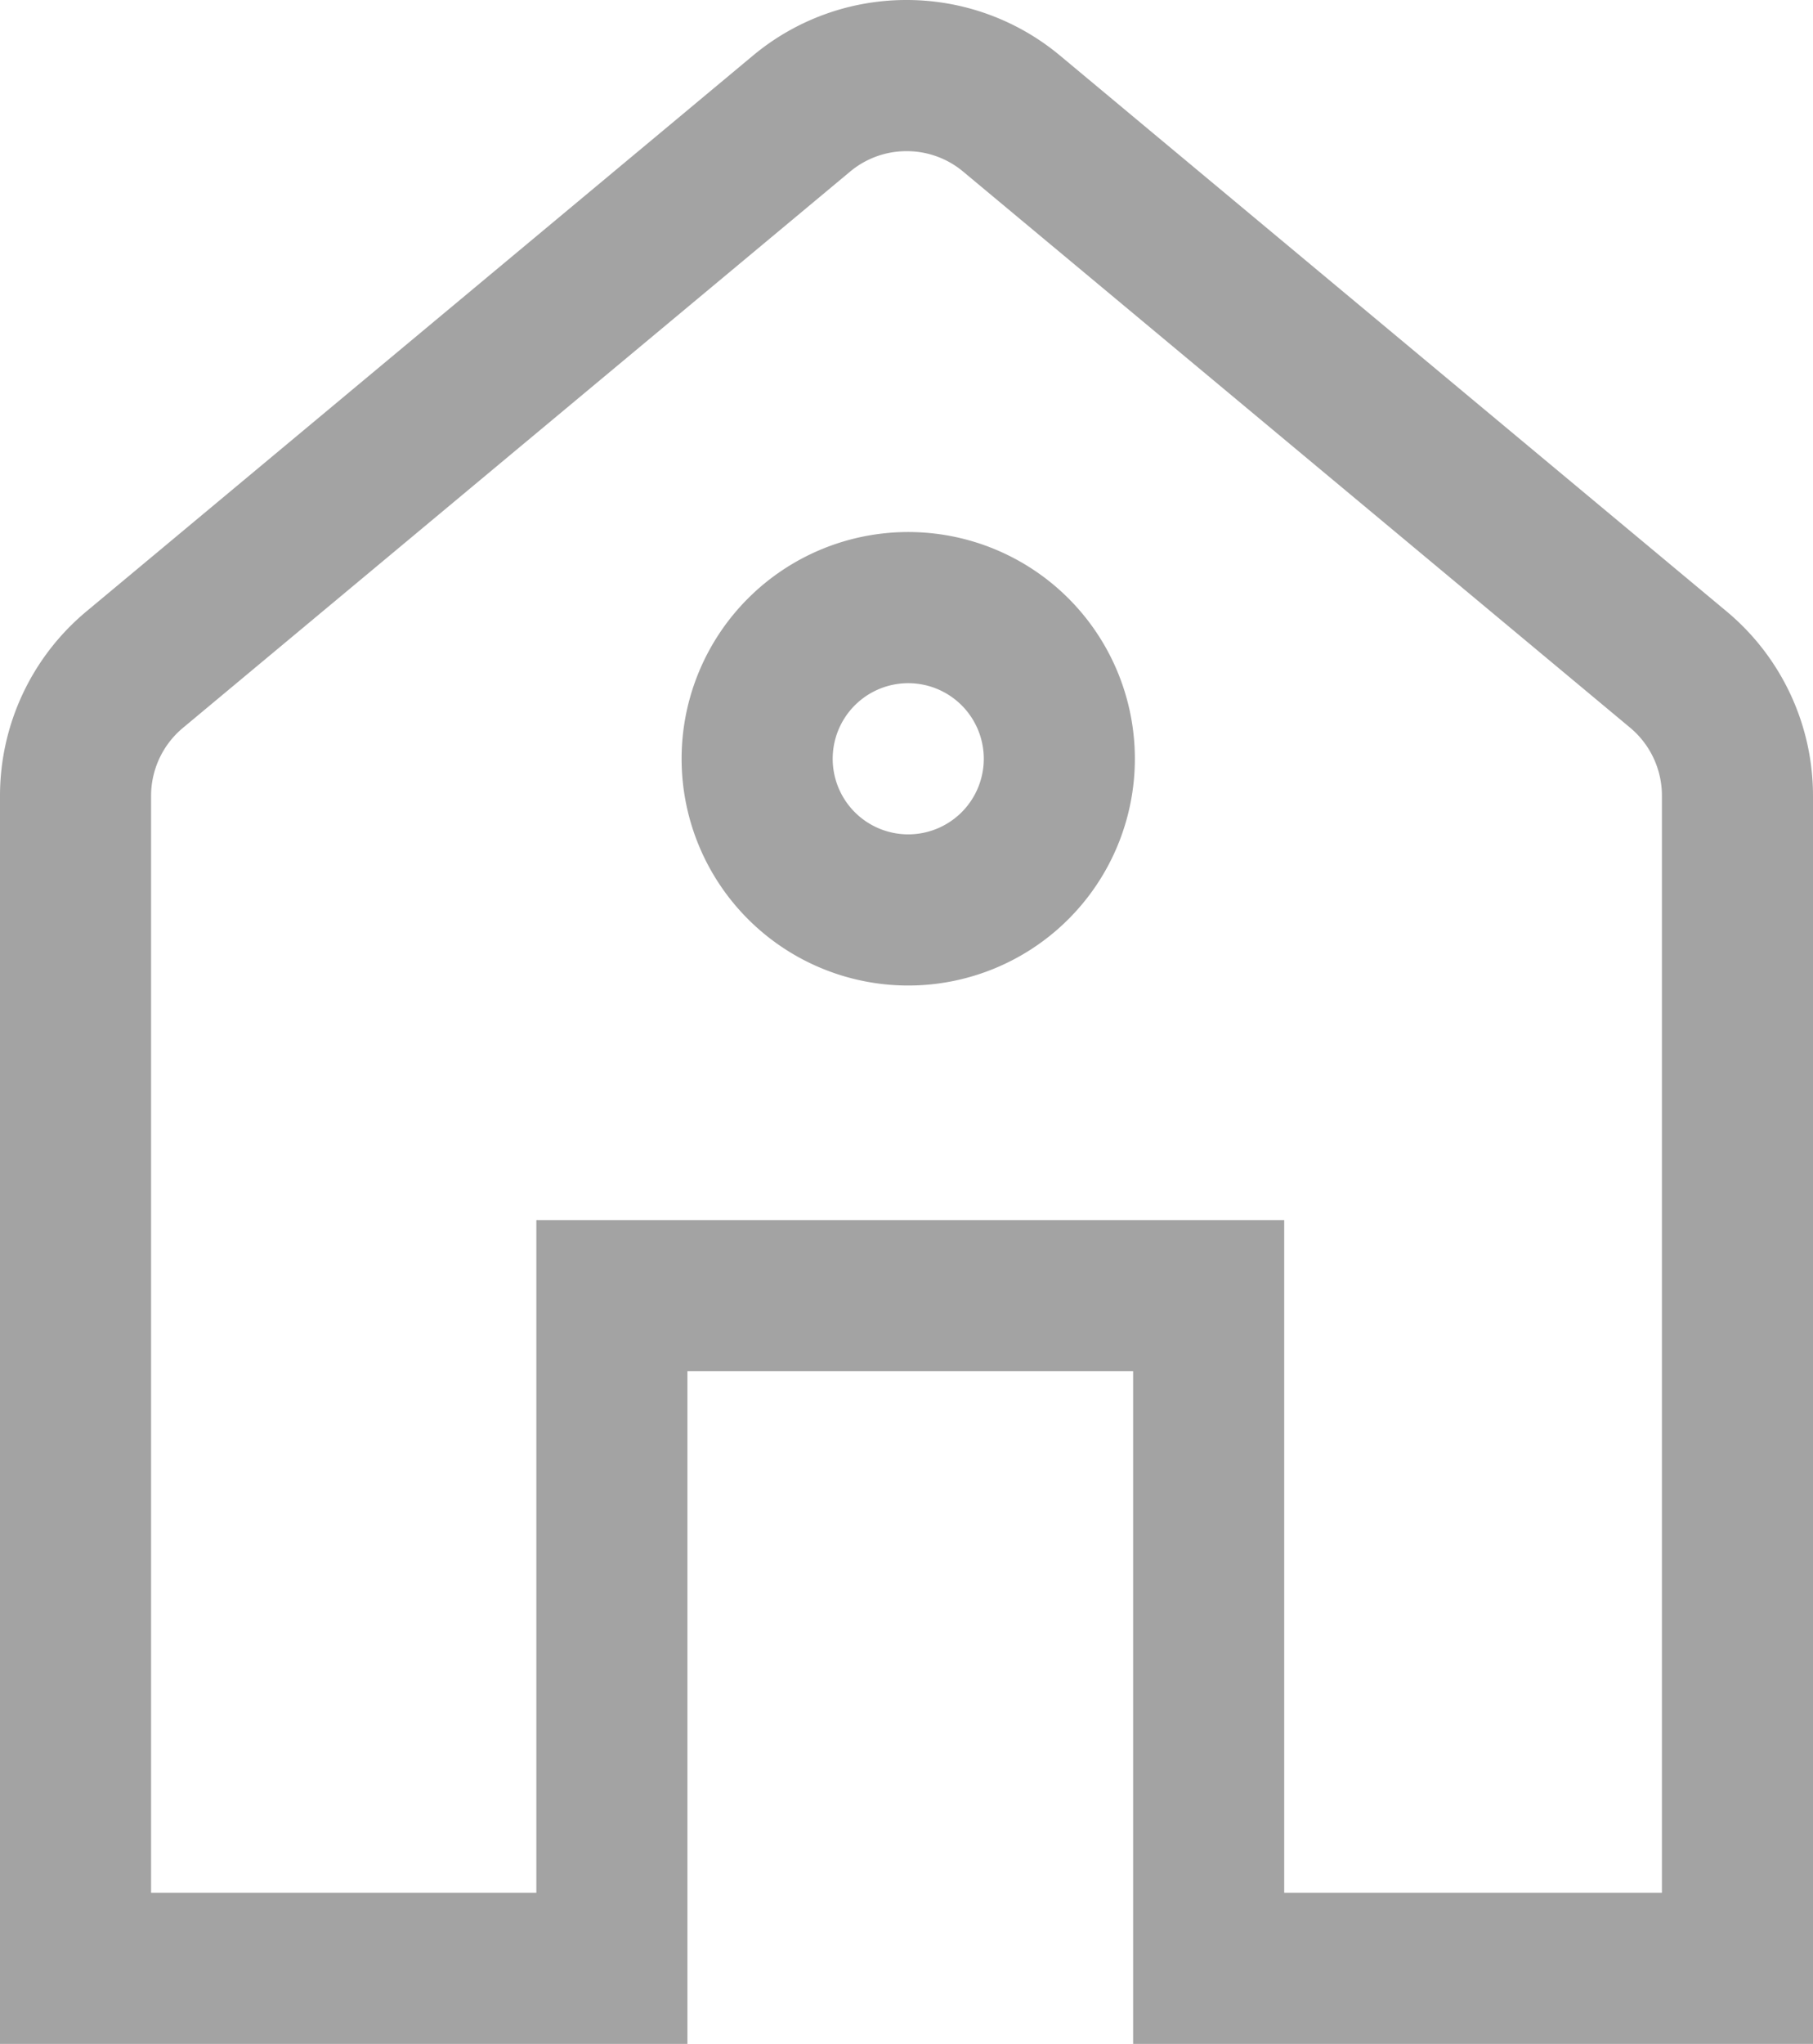 <svg xmlns="http://www.w3.org/2000/svg" xmlns:xlink="http://www.w3.org/1999/xlink" width="24" height="27.042" viewBox="0 0 24 27.042">
  <defs>
    <clipPath id="clip-path">
      <rect id="Rectangle_2602" data-name="Rectangle 2602" width="24" height="27.042" transform="translate(0 0)" fill="none"/>
    </clipPath>
  </defs>
  <g id="Groupe_7004" data-name="Groupe 7004" transform="translate(0 0)">
    <g id="Groupe_7003" data-name="Groupe 7003" clip-path="url(#clip-path)">
      <path id="Tracé_19969" data-name="Tracé 19969" d="M12,2a1.162,1.162,0,0,1,.753.273l8.824,7.353a1.171,1.171,0,0,1,.423.9V25.042H17v-8.9H7.1v8.9H2V10.529a1.171,1.171,0,0,1,.423-.9l8.824-7.353A1.162,1.162,0,0,1,12,2m0-2A3.168,3.168,0,0,0,9.967.736L1.143,8.09A3.175,3.175,0,0,0,0,10.529V27.042H9.1v-8.9H15v8.9h9V10.529A3.175,3.175,0,0,0,22.857,8.09L14.033.736A3.168,3.168,0,0,0,12,0" fill="#a3a3a3"/>
      <path id="Tracé_19970" data-name="Tracé 19970" d="M12.023,9.039a1,1,0,1,1-1,1,1,1,0,0,1,1-1m0-2a3,3,0,1,0,3,3,3,3,0,0,0-3-3" fill="#a3a3a3"/>
    </g>
  </g>
</svg>
